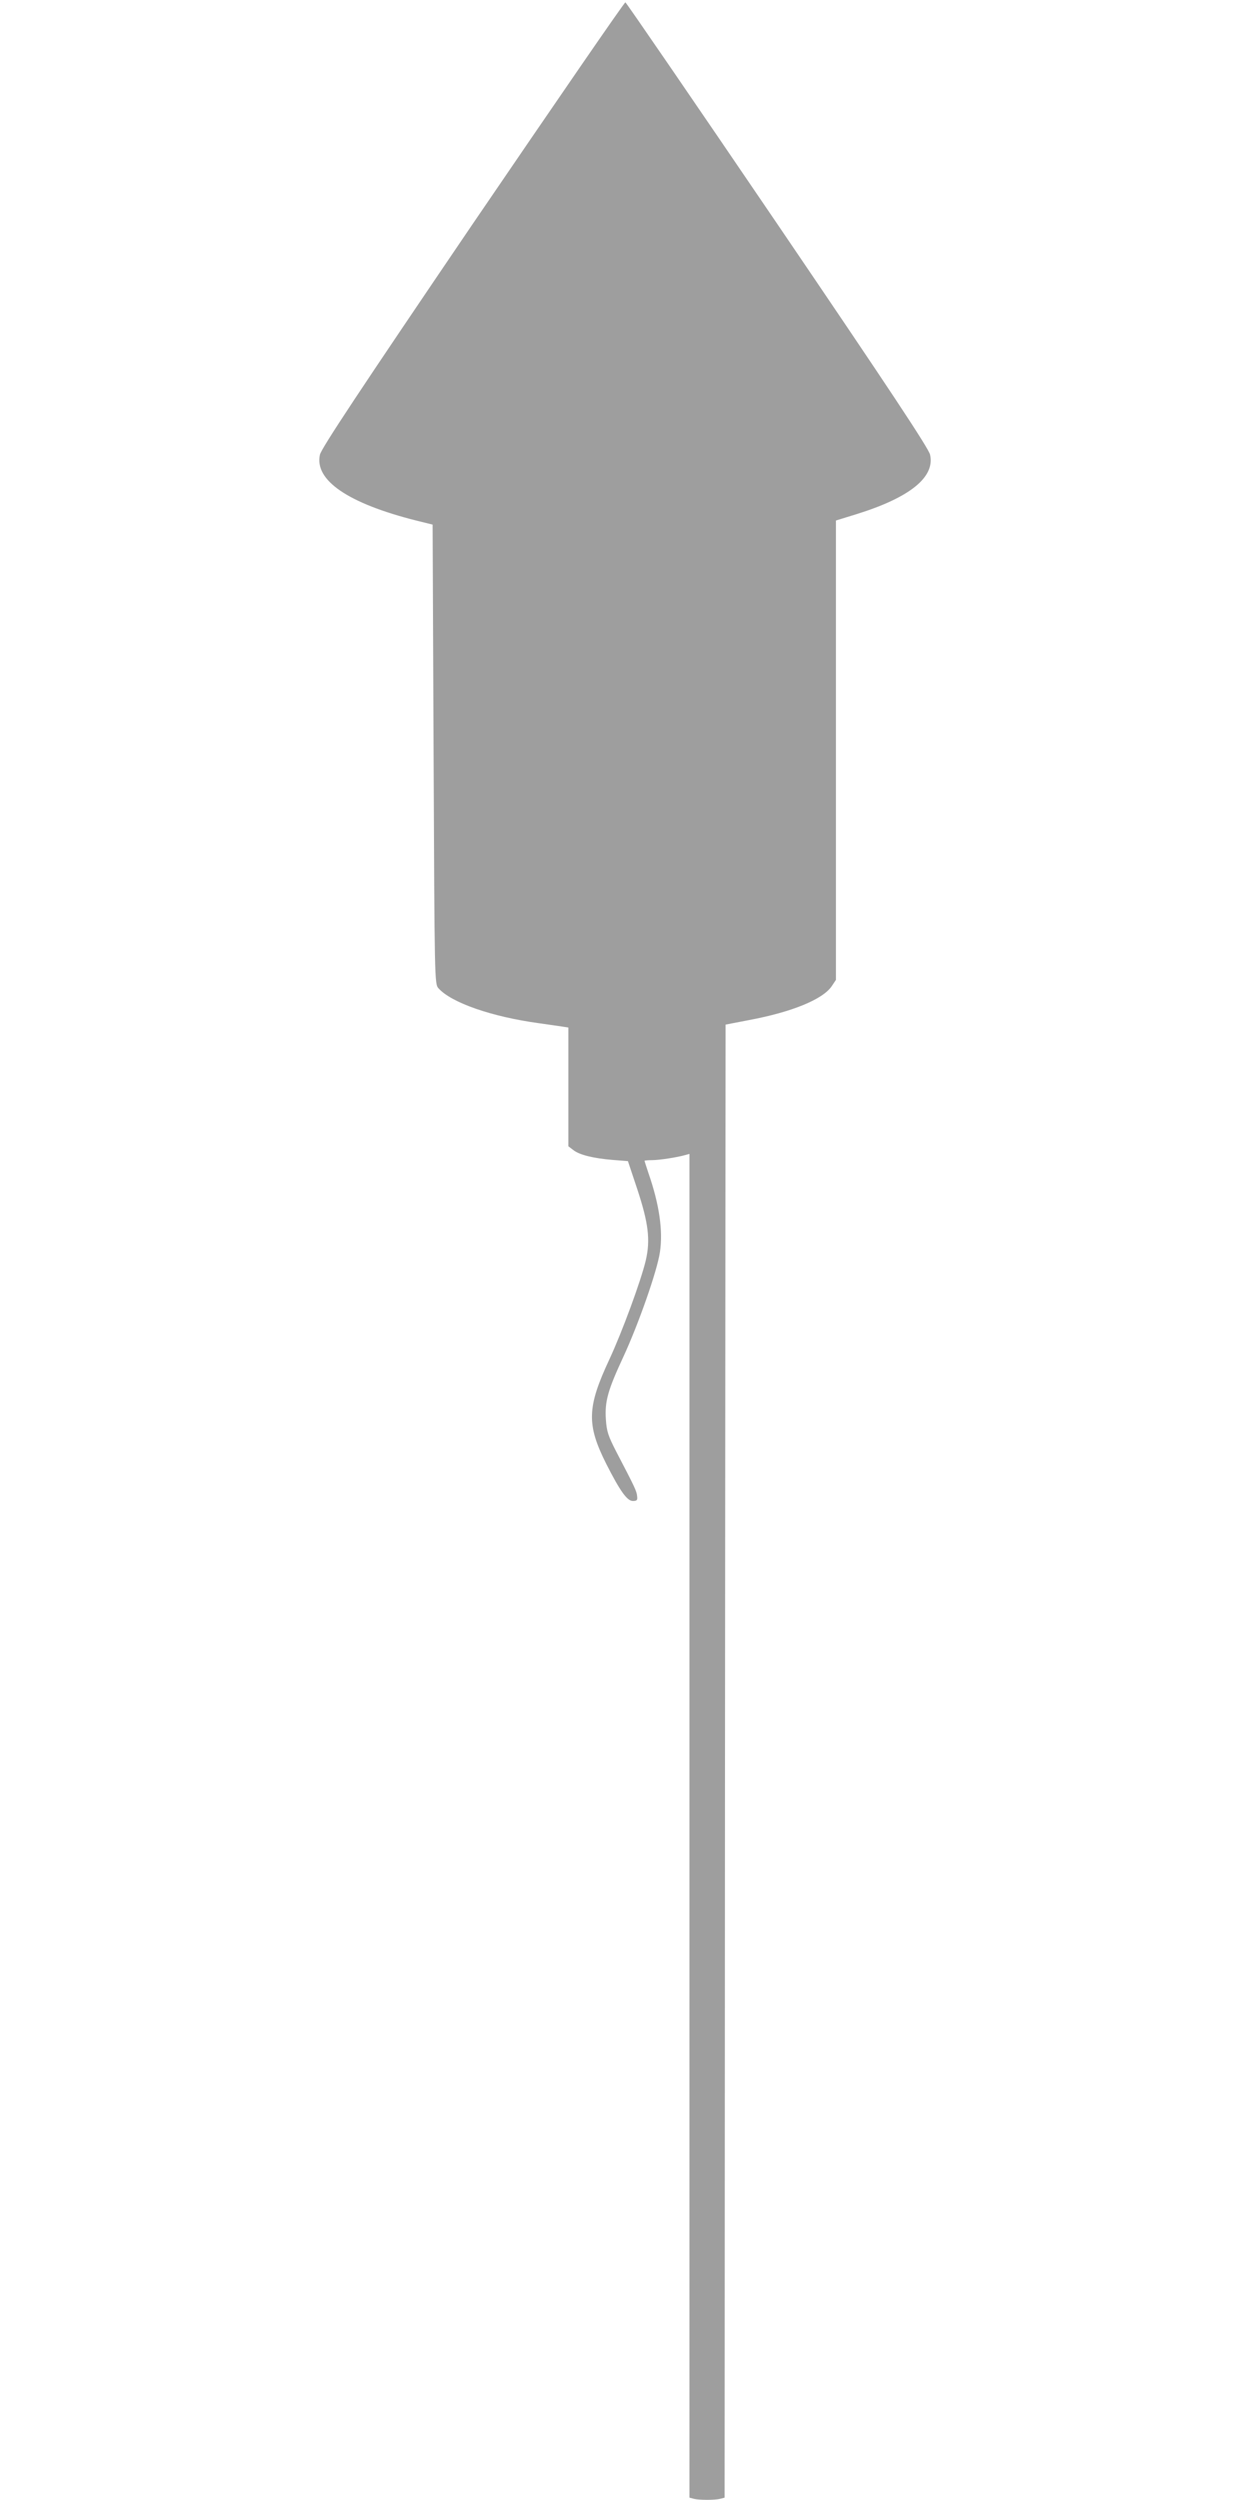 <?xml version="1.0" standalone="no"?>
<!DOCTYPE svg PUBLIC "-//W3C//DTD SVG 20010904//EN"
 "http://www.w3.org/TR/2001/REC-SVG-20010904/DTD/svg10.dtd">
<svg version="1.0" xmlns="http://www.w3.org/2000/svg"
 width="640pt" height="1280pt" viewBox="0 0 640 1280"
 preserveAspectRatio="xMidYMid meet">
<g transform="translate(0,1280) scale(0.1,-0.1)"
fill="#9e9e9e" stroke="none">
<path d="M2420 11653 c-577 -850 -775 -1149 -782 -1181 -29 -131 144 -249 492
-337 l85 -21 5 -1176 c5 -1158 5 -1176 25 -1198 66 -74 273 -146 515 -179 47
-7 100 -14 118 -17 l32 -5 0 -304 0 -304 25 -19 c31 -25 104 -43 204 -51 l76
-6 48 -144 c57 -173 68 -260 43 -366 -25 -104 -120 -363 -186 -505 -115 -246
-117 -334 -16 -535 71 -140 107 -190 136 -190 21 0 25 4 22 25 -2 25 -11 44
-107 228 -41 80 -49 103 -53 166 -6 92 11 150 90 320 76 164 173 439 187 536
16 109 -3 243 -59 404 -11 33 -20 61 -20 63 0 1 17 3 38 3 37 0 128 14 170 26
l22 6 0 -3440 0 -3440 23 -6 c28 -7 106 -7 134 0 l23 6 2 3771 3 3771 119 23
c220 41 378 106 424 173 l22 33 0 1176 0 1176 107 33 c272 85 401 189 375 304
-7 32 -204 330 -780 1178 -424 624 -775 1136 -780 1138 -5 1 -356 -510 -782
-1135z"/>
</g>
</svg>
